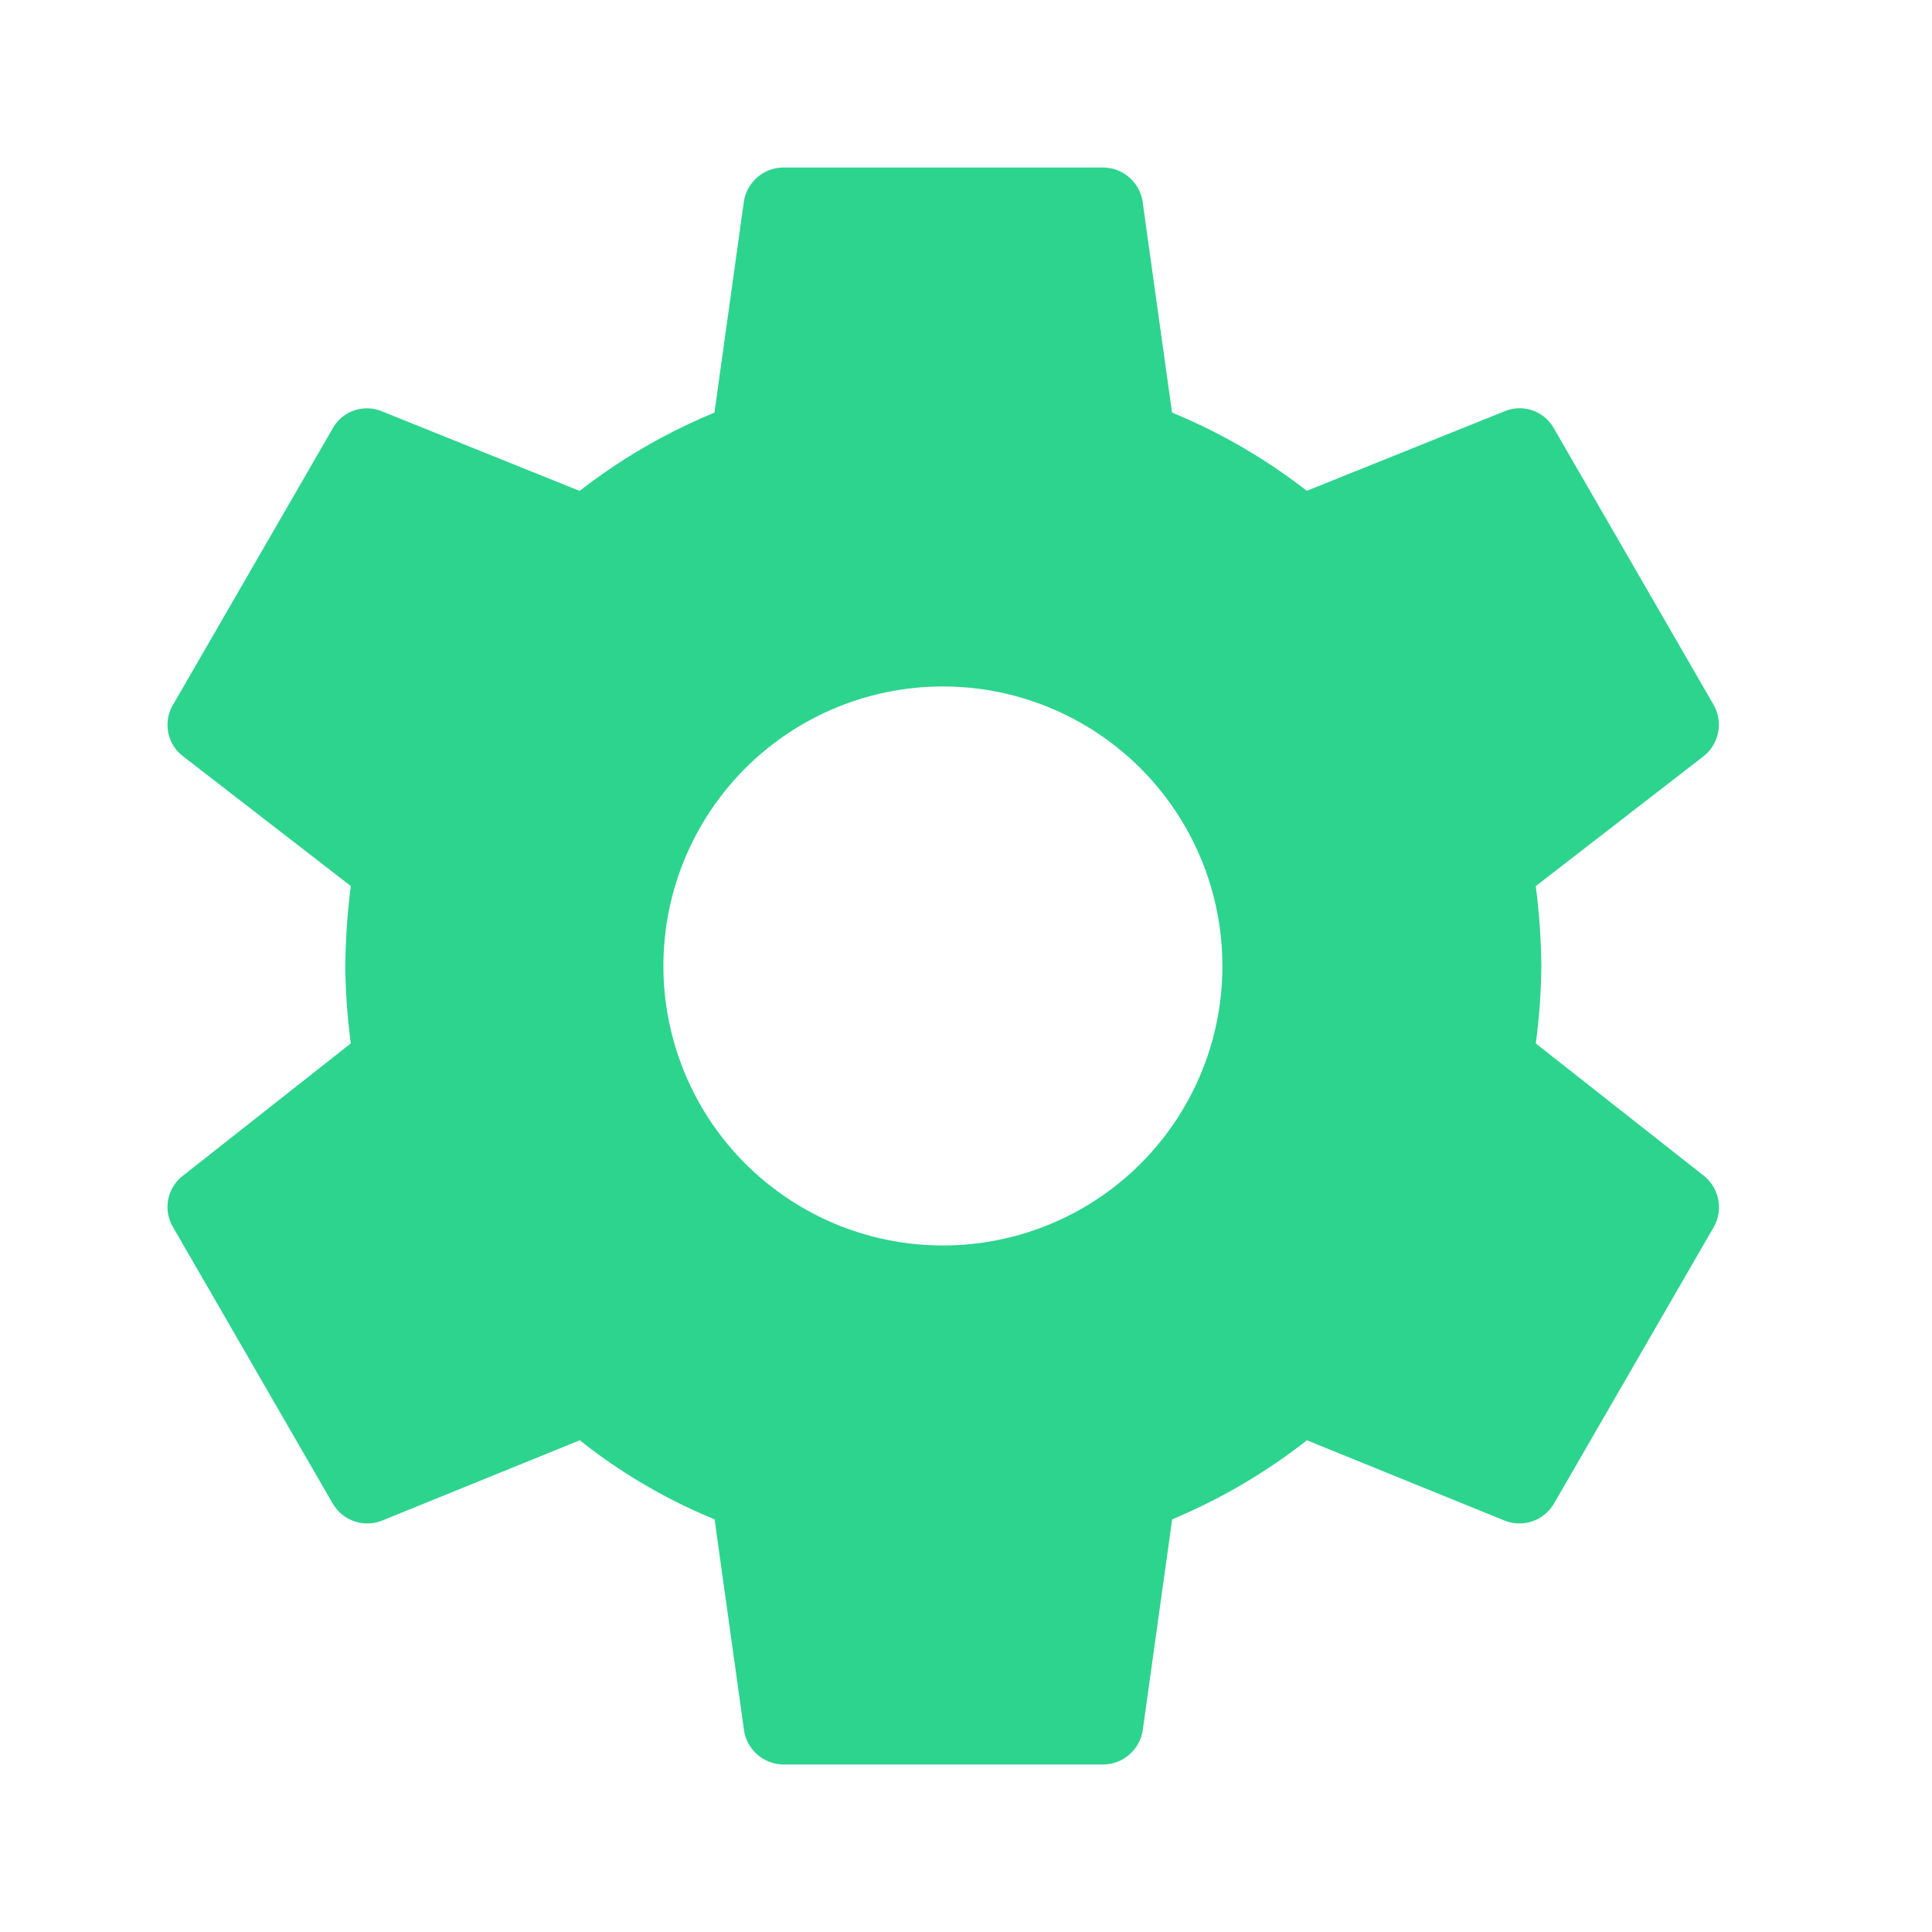 <svg id="MDI_cog" data-name="MDI / cog" xmlns="http://www.w3.org/2000/svg" width="61.73" height="61.73" viewBox="0 0 61.73 61.73">
  <g id="Boundary" fill="#2dd48d" stroke="rgba(0,0,0,0)" stroke-width="1" opacity="0">
    <rect width="61.73" height="61.73" stroke="none"/>
    <rect x="0.5" y="0.5" width="60.73" height="60.73" fill="none"/>
  </g>
  <path id="Path_cog" data-name="Path / cog" d="M27.059,36.442a8.93,8.93,0,1,1,8.917-8.929,8.923,8.923,0,0,1-8.917,8.929m18.93-6.455a19.849,19.849,0,0,0,.178-2.475,21.845,21.845,0,0,0-.178-2.551L51.365,20.8a1.288,1.288,0,0,0,.306-1.633l-5.1-8.827a1.252,1.252,0,0,0-1.554-.561l-6.344,2.551a18.462,18.462,0,0,0-4.306-2.5l-.943-6.761A1.289,1.289,0,0,0,32.154,2H21.963a1.289,1.289,0,0,0-1.274,1.072l-.943,6.761a18.462,18.462,0,0,0-4.306,2.5L9.1,9.781a1.252,1.252,0,0,0-1.554.561l-5.1,8.827A1.259,1.259,0,0,0,2.753,20.8l5.376,4.159a21.845,21.845,0,0,0-.178,2.551,19.849,19.849,0,0,0,.178,2.475L2.753,34.223a1.259,1.259,0,0,0-.306,1.633l5.1,8.827a1.28,1.28,0,0,0,1.554.561l6.344-2.577a17.69,17.69,0,0,0,4.306,2.526l.943,6.761a1.289,1.289,0,0,0,1.274,1.072H32.154a1.289,1.289,0,0,0,1.274-1.072l.943-6.761a18.546,18.546,0,0,0,4.306-2.526l6.344,2.577a1.28,1.28,0,0,0,1.554-.561l5.1-8.827a1.288,1.288,0,0,0-.306-1.633Z" transform="translate(3.081 3.352)" fill="#2dd48d"/>
</svg>
